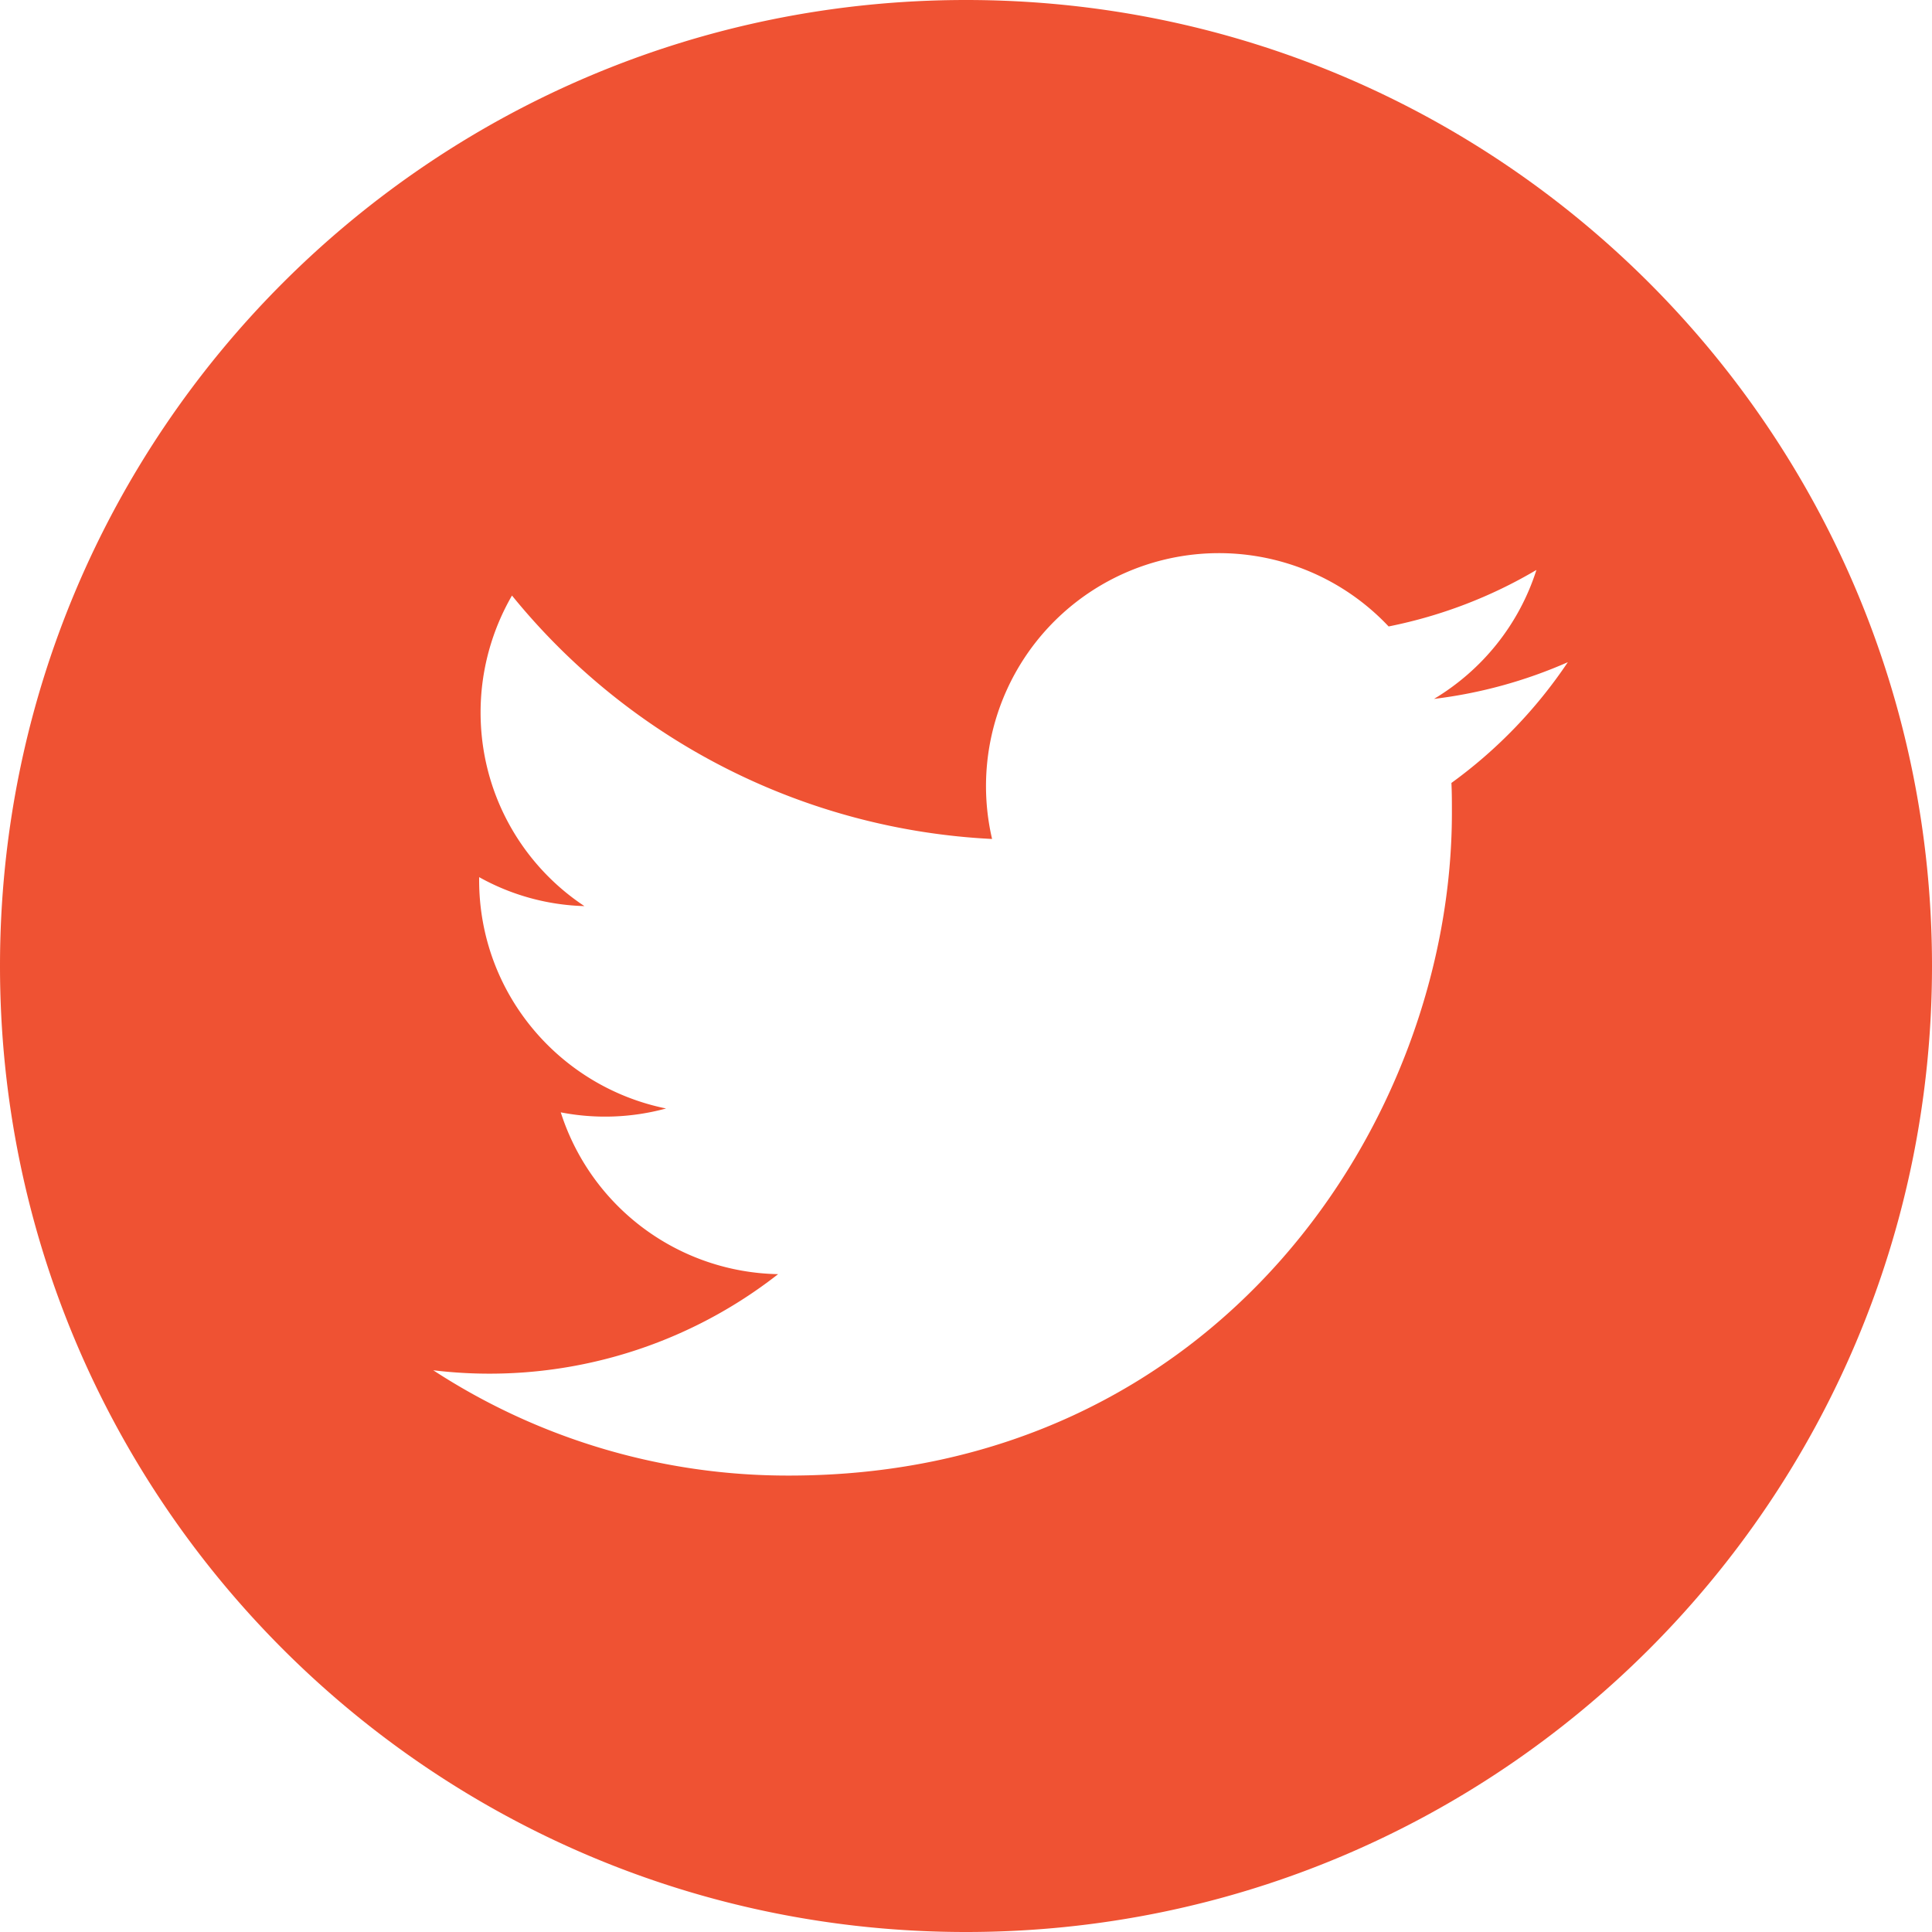 <svg width="24" height="24" fill="none" xmlns="http://www.w3.org/2000/svg"><path d="M24 12c0 6.63-5.37 12-12 12S0 18.63 0 12 5.37 0 12 0s12 5.37 12 12zM9.804 18.33c5.322 0 8.232-4.41 8.232-8.232 0-.126 0-.252-.006-.372a5.927 5.927 0 001.446-1.5 5.872 5.872 0 01-1.662.456c.6-.36 1.056-.924 1.272-1.602-.558.33-1.176.57-1.836.702a2.894 2.894 0 00-4.926 2.64A8.208 8.208 0 016.36 7.398c-.246.426-.39.924-.39 1.452 0 1.002.51 1.89 1.29 2.406a2.842 2.842 0 01-1.308-.36v.036c0 1.404.996 2.568 2.322 2.838a2.884 2.884 0 01-1.308.048 2.889 2.889 0 002.7 2.01 5.816 5.816 0 01-4.284 1.194 8.06 8.06 0 004.422 1.308z" fill="#EF5233"/></svg>